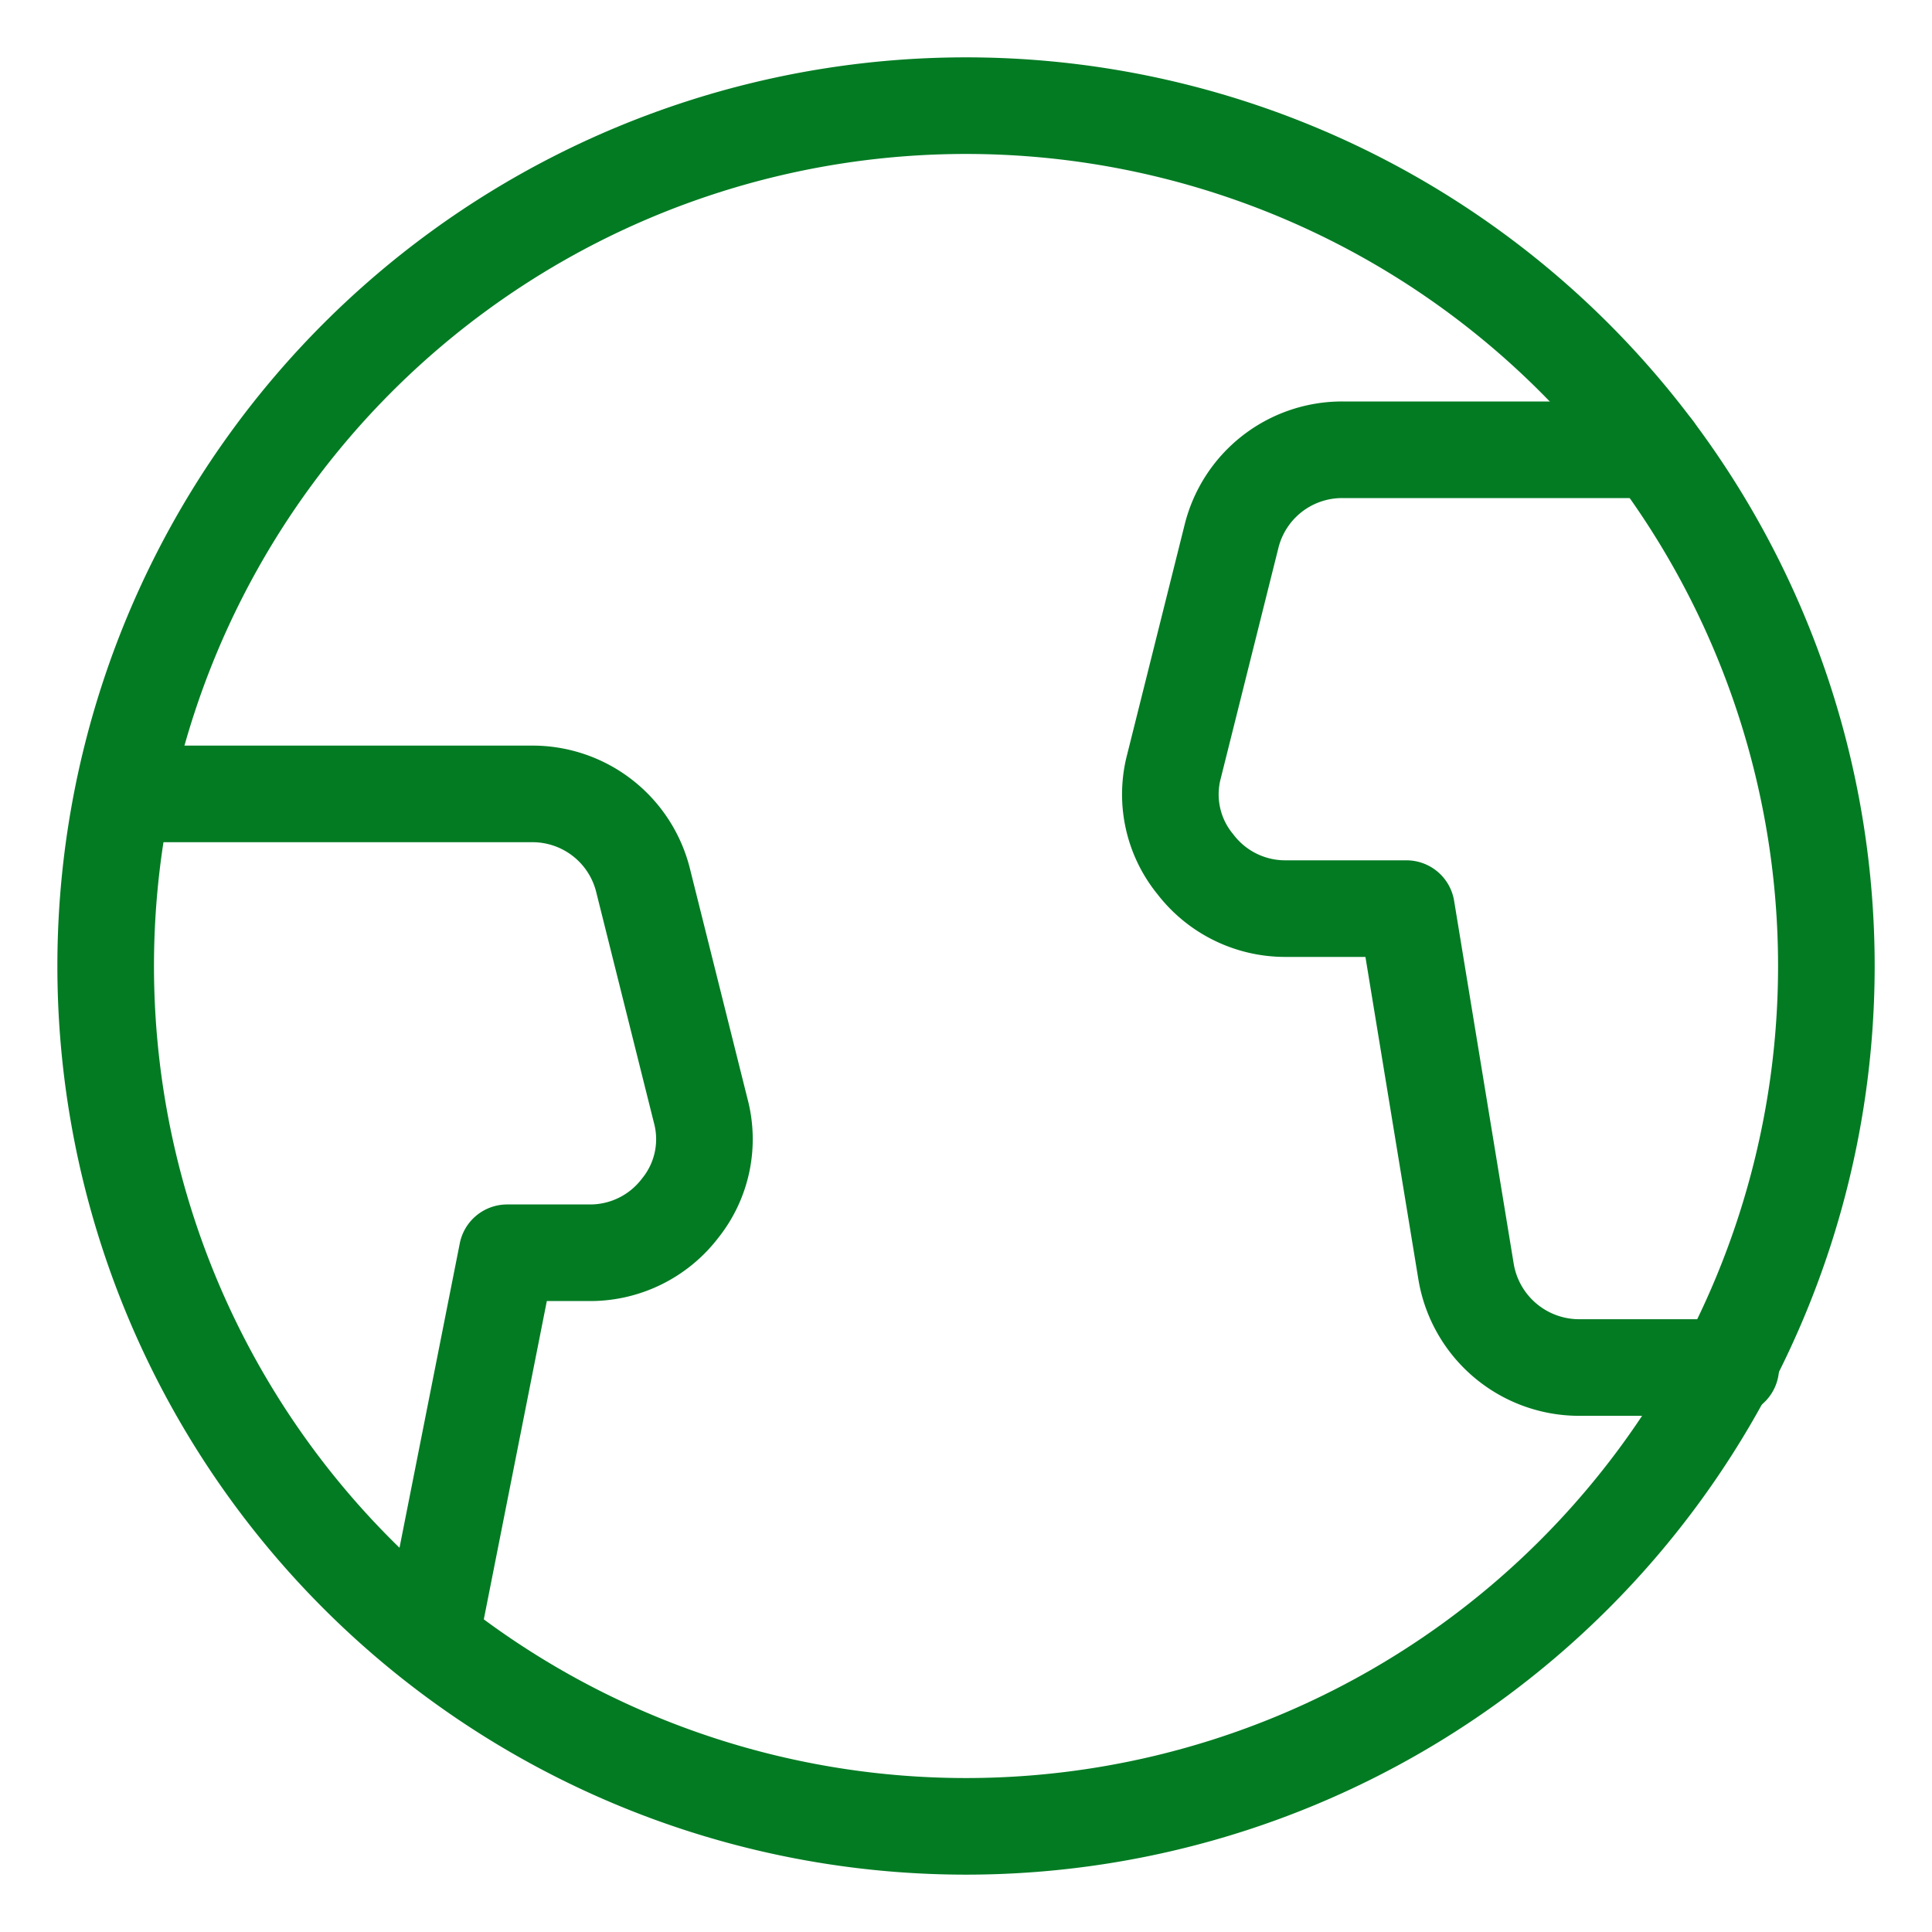 <svg xmlns="http://www.w3.org/2000/svg" viewBox="-1 -1 40 40" id="Earth-1--Streamline-Ultimate.svg" height="40" width="40"><g id="Earth-1--Streamline-Ultimate.svg"><path d="M1.188 19a17.812 17.812 0 1 0 35.625 0 17.812 17.812 0 1 0 -35.625 0" fill="none" stroke="#027b23" stroke-linecap="round" stroke-linejoin="round" stroke-width="2"></path><g><path d="m7.917 32.933 1.583 -7.996h1.71a2.343 2.343 0 0 0 1.868 -0.918 2.28 2.28 0 0 0 0.428 -2.027l-1.188 -4.75a2.359 2.359 0 0 0 -2.296 -1.805H1.583" fill="none" stroke="#027b23" stroke-linecap="round" stroke-linejoin="round" stroke-width="2"></path><path d="M33.25 8.312h-6.46a2.359 2.359 0 0 0 -2.296 1.805l-1.188 4.75a2.28 2.28 0 0 0 0.443 2.027 2.343 2.343 0 0 0 1.868 0.918h2.502l1.235 7.521A2.375 2.375 0 0 0 31.667 27.313h3.167" fill="none" stroke="#027b23" stroke-linecap="round" stroke-linejoin="round" stroke-width="2"></path></g></g></svg>